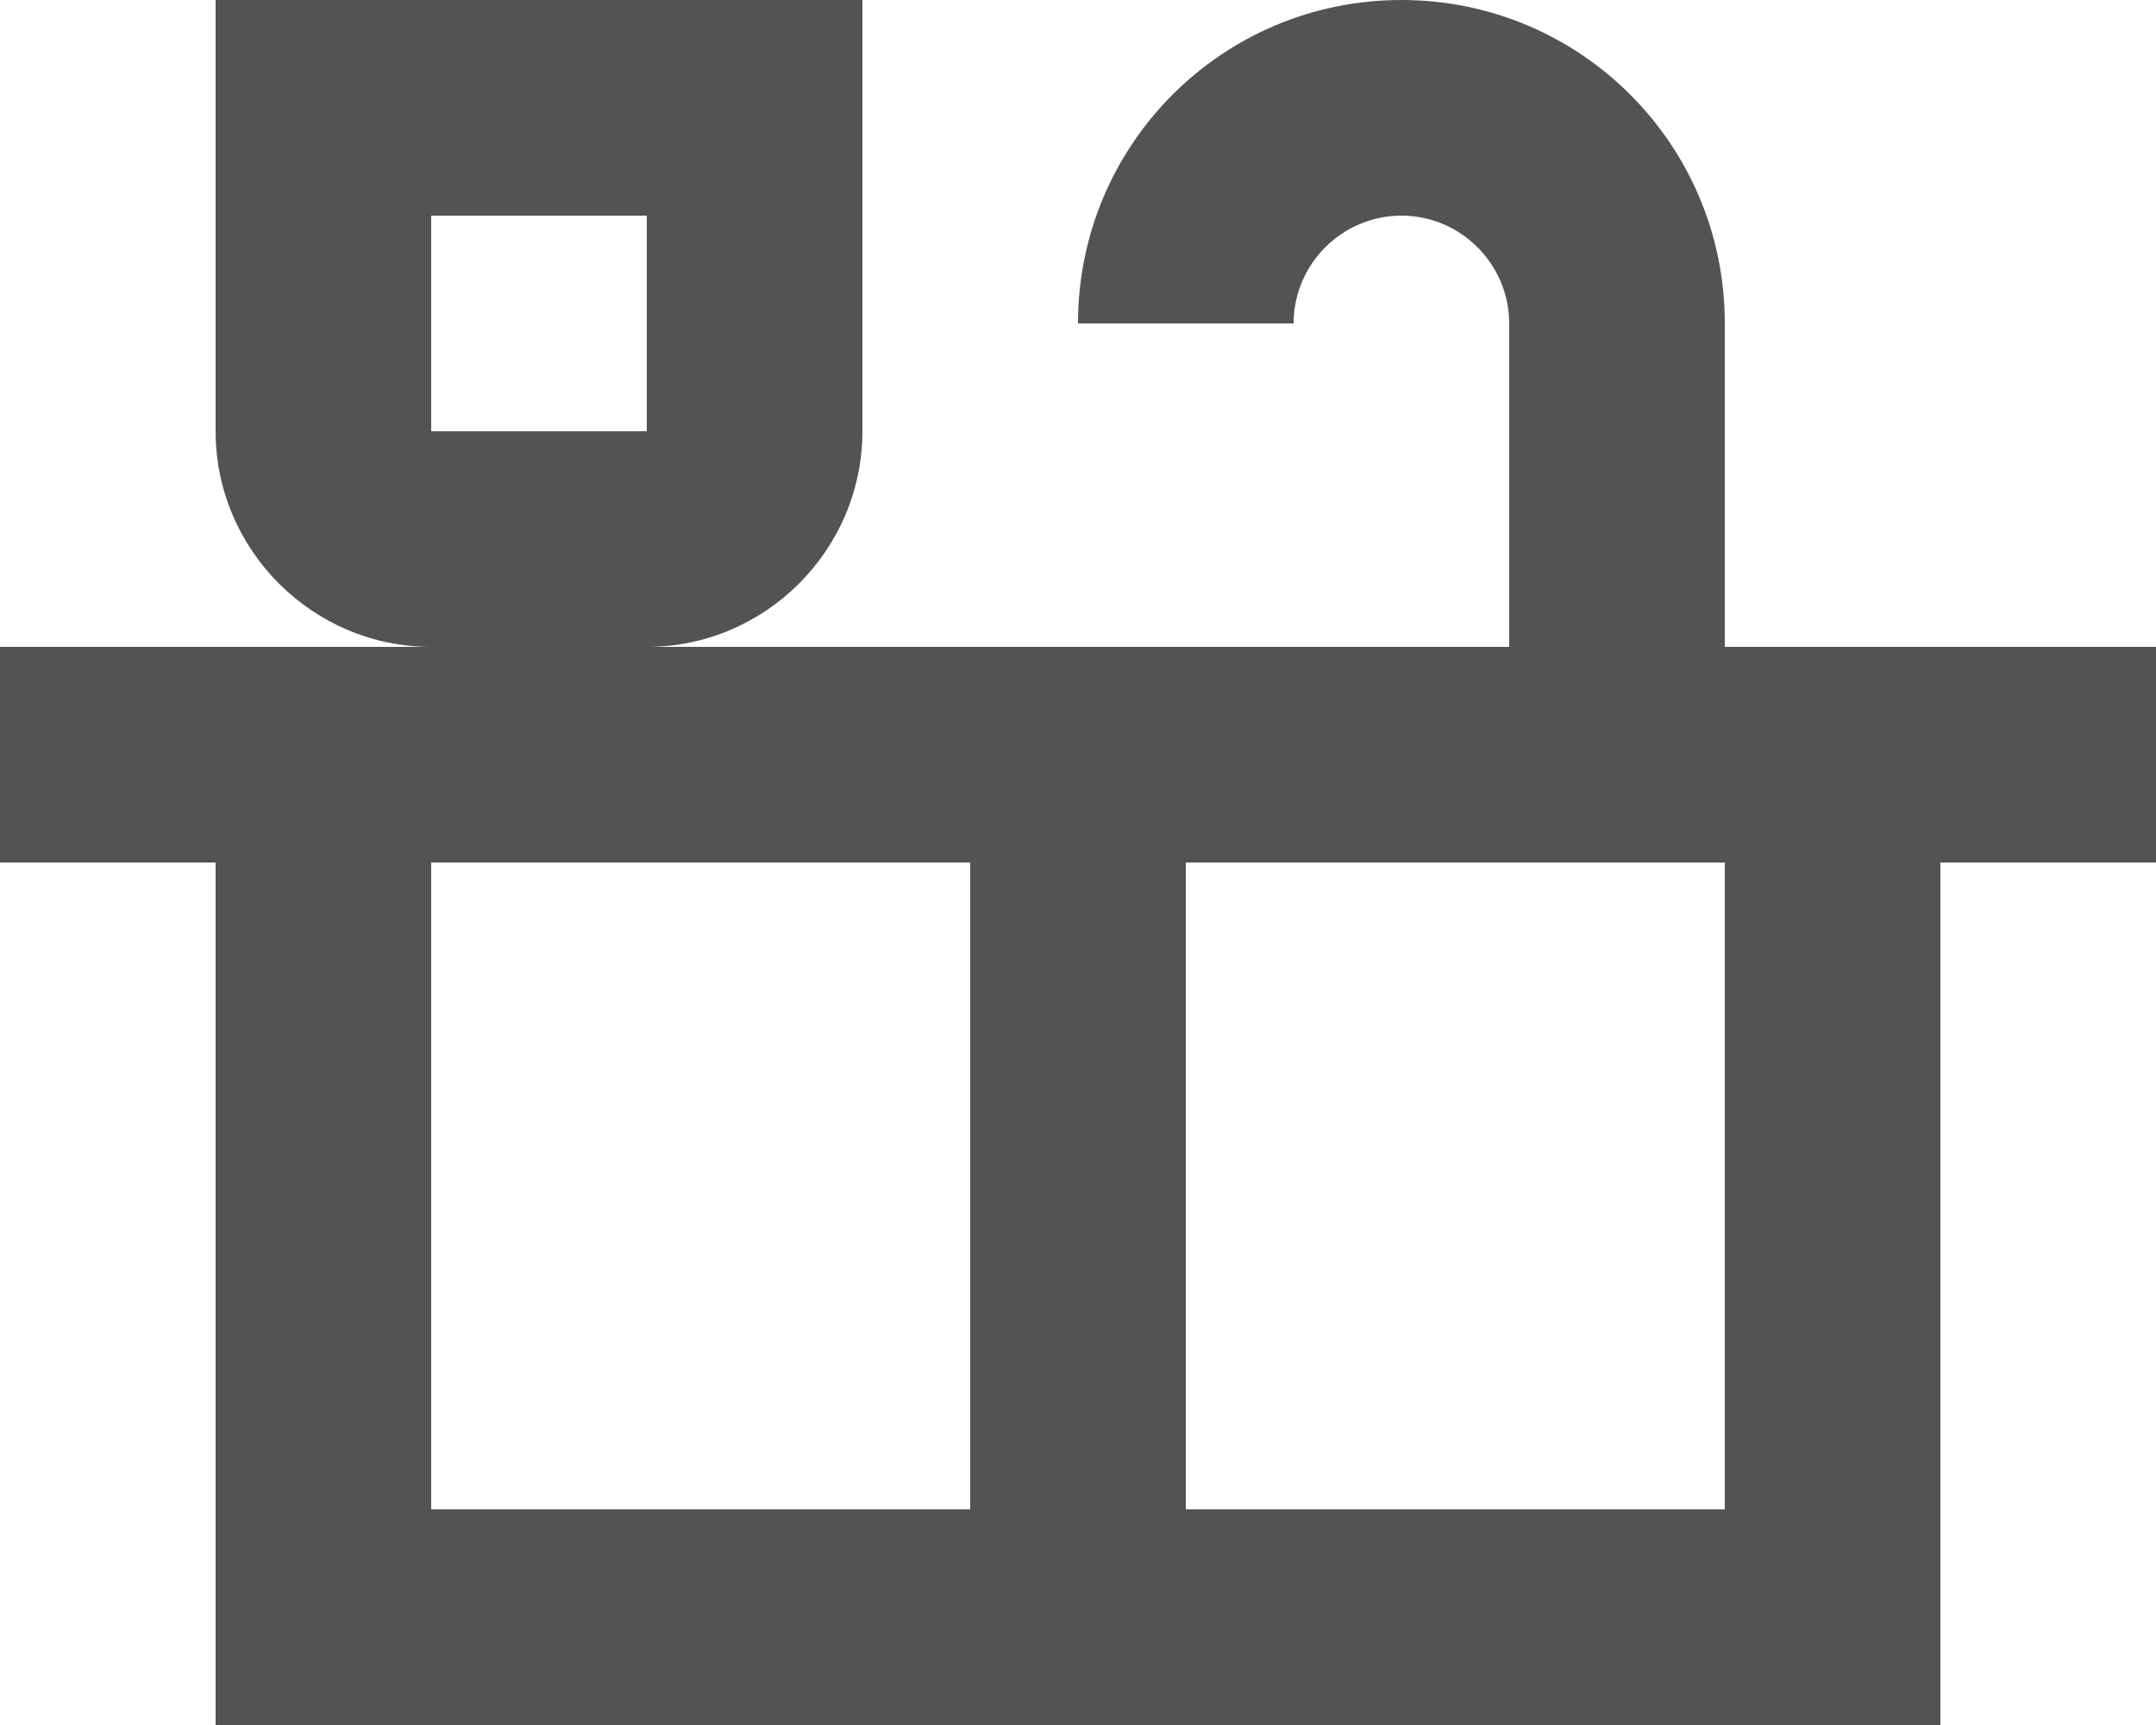 <svg width="30" height="24" viewBox="0 0 30 24" fill="none" xmlns="http://www.w3.org/2000/svg">
<path d="M30 9H24V4.5C24 2.01 21.99 0 19.5 0C17.01 0 15 2.01 15 4.5H18C18 3.675 18.675 3 19.5 3C20.325 3 21 3.675 21 4.5V9H9C10.65 9 12 7.65 12 6V0H3V6C3 7.65 4.35 9 6 9H0V12H3V24H27V12H30V9ZM6 3H9V6H6V3ZM6 21V12H13.5V21H6ZM24 21H16.5V12H24V21Z" fill="#535353"/>
</svg>
